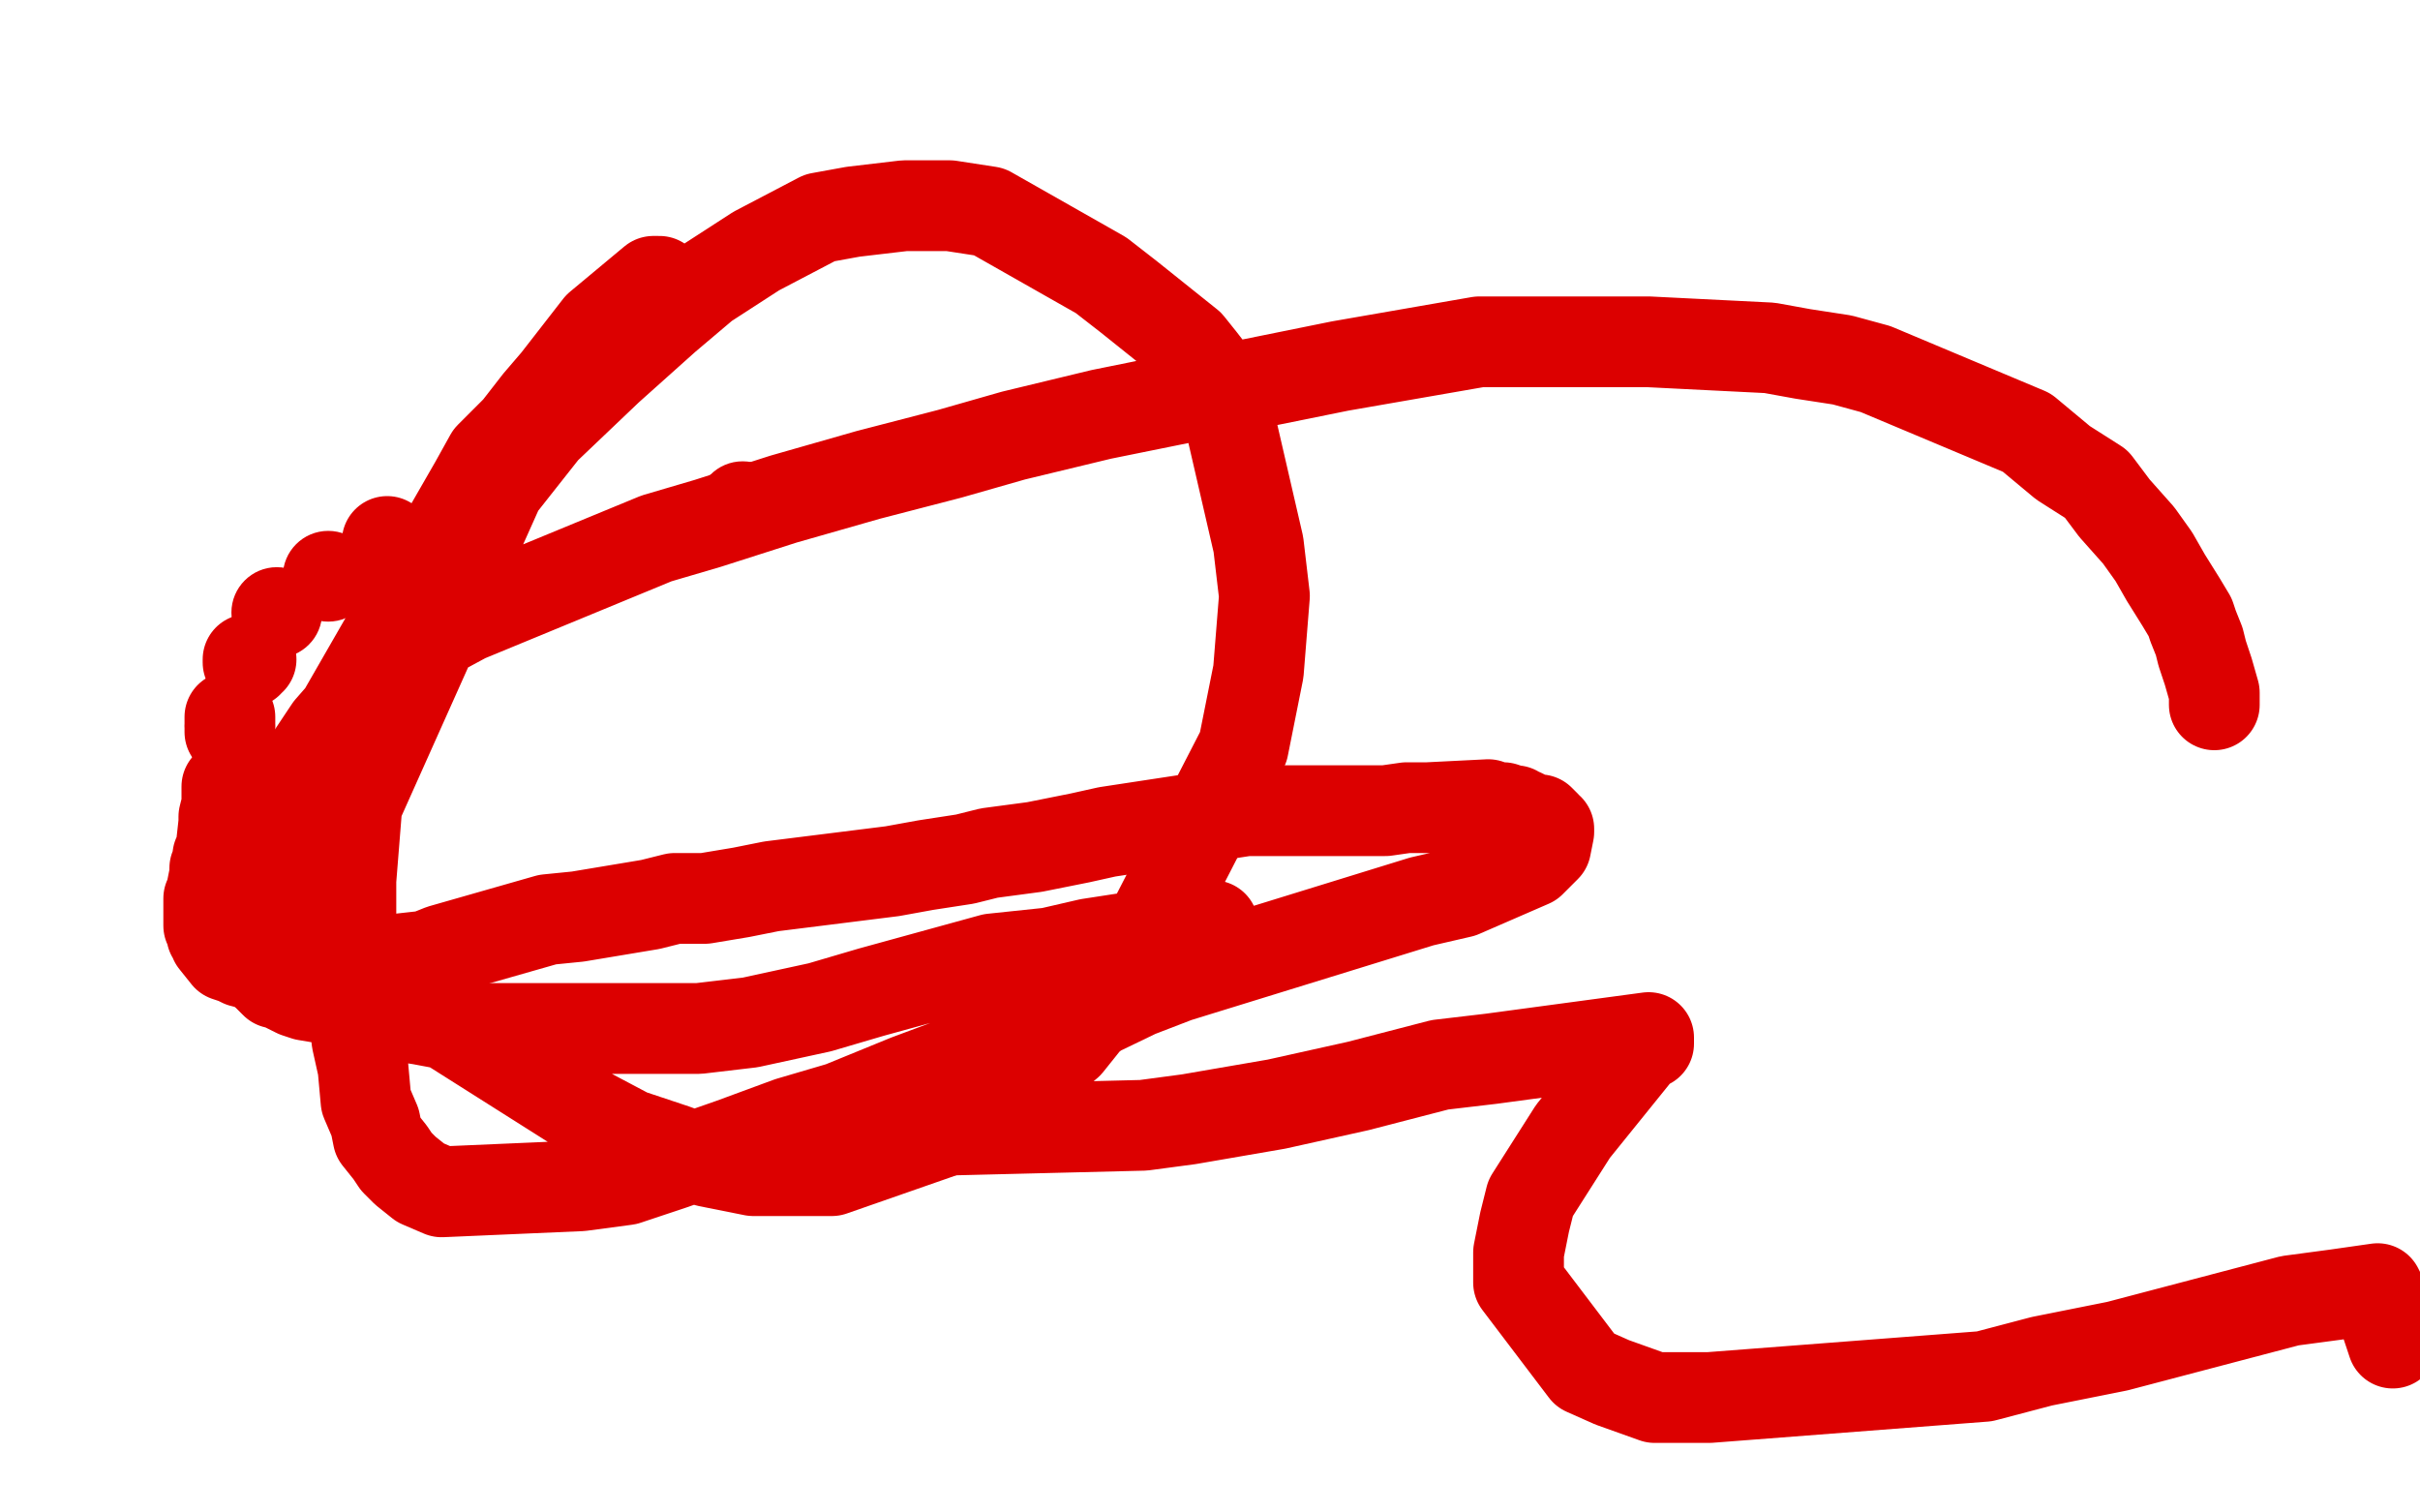 <?xml version="1.0" standalone="no"?>
<!DOCTYPE svg PUBLIC "-//W3C//DTD SVG 1.1//EN"
"http://www.w3.org/Graphics/SVG/1.1/DTD/svg11.dtd">

<svg width="800" height="500" version="1.1" xmlns="http://www.w3.org/2000/svg" xmlns:xlink="http://www.w3.org/1999/xlink" style="stroke-antialiasing: false"><desc>This SVG has been created on https://colorillo.com/</desc><rect x='0' y='0' width='800' height='500' style='fill: rgb(255,255,255); stroke-width:0' /><circle cx="245.5" cy="167.5" r="15" style="fill: #dc0000; stroke-antialiasing: false; stroke-antialias: 0; opacity: 1.0"/>
<polyline points="128,179 128,180 128,180" style="fill: none; stroke: #dc0000; stroke-width: 30; stroke-linejoin: round; stroke-linecap: round; stroke-antialiasing: false; stroke-antialias: 0; opacity: 1.0"/>
<circle cx="108.5" cy="190.5" r="15" style="fill: #dc0000; stroke-antialiasing: false; stroke-antialias: 0; opacity: 1.0"/>
<circle cx="91.5" cy="202.5" r="15" style="fill: #dc0000; stroke-antialiasing: false; stroke-antialias: 0; opacity: 1.0"/>
<polyline points="83,218 82,218 82,218 82,219 82,219" style="fill: none; stroke: #dc0000; stroke-width: 30; stroke-linejoin: round; stroke-linecap: round; stroke-antialiasing: false; stroke-antialias: 0; opacity: 1.0"/>
<polyline points="76,237 76,239 76,239" style="fill: none; stroke: #dc0000; stroke-width: 30; stroke-linejoin: round; stroke-linecap: round; stroke-antialiasing: false; stroke-antialias: 0; opacity: 1.0"/>
<polyline points="76,241 76,242 76,242" style="fill: none; stroke: #dc0000; stroke-width: 30; stroke-linejoin: round; stroke-linecap: round; stroke-antialiasing: false; stroke-antialias: 0; opacity: 1.0"/>
<polyline points="75,260 75,263 75,263 75,265 75,265 75,266 75,266 74,270 74,270 74,271 74,271 74,272 74,272 73,281 73,281 72,283 72,283 72,284 72,284 72,286 71,287 71,289 70,294 70,295 69,297 69,299 69,301 69,302 69,303 69,305 69,306 70,307 70,308 70,309 71,310 71,311 75,316 78,317 80,318 84,319 87,319 91,319 97,321 114,321 121,321 127,319 132,317 141,316 146,314 181,304 191,303 203,301 215,299 223,297 233,297 245,295 255,293 295,288 306,286 319,284 327,282 342,280 357,277 366,275 412,268 420,268 428,268 433,268 436,268 444,268 448,268 452,268 458,268 465,267 472,267 492,266 494,267 496,267 497,267 500,268 501,268 502,269 503,269 507,271 509,271 510,272 511,273 511,274 512,274 512,275 511,280 509,282 506,285 483,295 470,298 389,323 376,328 289,370 289,371 291,372 297,374 378,372 393,370 422,365 449,359 476,352 493,350 545,343 545,344 545,345 543,346 541,348 520,374 513,385 506,396 504,404 502,414 502,424 524,453 533,457 547,462 565,462 656,455 675,450 700,445 719,440 738,435 757,430 772,428 786,426 787,428 787,431 788,432 788,435 789,438 791,444 791,442" style="fill: none; stroke: #dc0000; stroke-width: 30; stroke-linejoin: round; stroke-linecap: round; stroke-antialiasing: false; stroke-antialias: 0; opacity: 1.0"/>
<polyline points="732,233 732,231 732,231 732,230 732,230 732,229 732,229 730,222 730,222 729,219 729,219 728,216 728,216 727,212 727,212 725,207 725,207 724,204 724,204 721,199 721,199 716,191 716,191 712,184 712,184 707,177 707,177 699,168 699,168 693,160 693,160 682,153 682,153 670,143 670,143 620,122 609,119 596,117 585,115 545,113 526,113 506,113 489,113 443,121 364,137 335,144 314,150 287,157 259,165 234,173 217,178 154,204 141,211 132,218 124,225 116,233 109,241 103,250 97,260 90,295 90,303 88,311 88,316 88,319 88,322 89,323 90,324 91,325 92,325 98,328 101,329 107,330 117,333 126,335 139,337 155,340 174,340 189,340 208,340 231,340 248,338 271,333 288,328 328,317 347,315 360,312 373,310 384,308 397,306 399,306 400,306 401,306 401,308 399,311 396,314 392,317 387,322 375,328 359,335 300,357 278,366 261,371 242,378 222,385 207,390 192,392 146,394 139,391 134,387 131,384 129,381 125,376 124,371 121,364 120,353 118,344 116,327 116,306 116,291 118,266 165,161 180,142 201,122 220,105 233,94 250,83 271,72 282,70 299,68 314,68 327,70 364,91 373,98 383,106 393,114 397,119 404,128 416,180 418,197 416,222 411,247 376,315 365,330 353,345 340,356 329,365 318,372 275,387 262,387 249,387 234,384 223,380 208,375 191,366 142,335 131,326 121,315 114,303 109,292 109,281 107,266 109,251 111,240 157,160 162,151 171,142 178,133 184,126 191,117 198,108 204,103 210,98 216,93 218,93" style="fill: none; stroke: #dc0000; stroke-width: 30; stroke-linejoin: round; stroke-linecap: round; stroke-antialiasing: false; stroke-antialias: 0; opacity: 1.0"/>
</svg>
